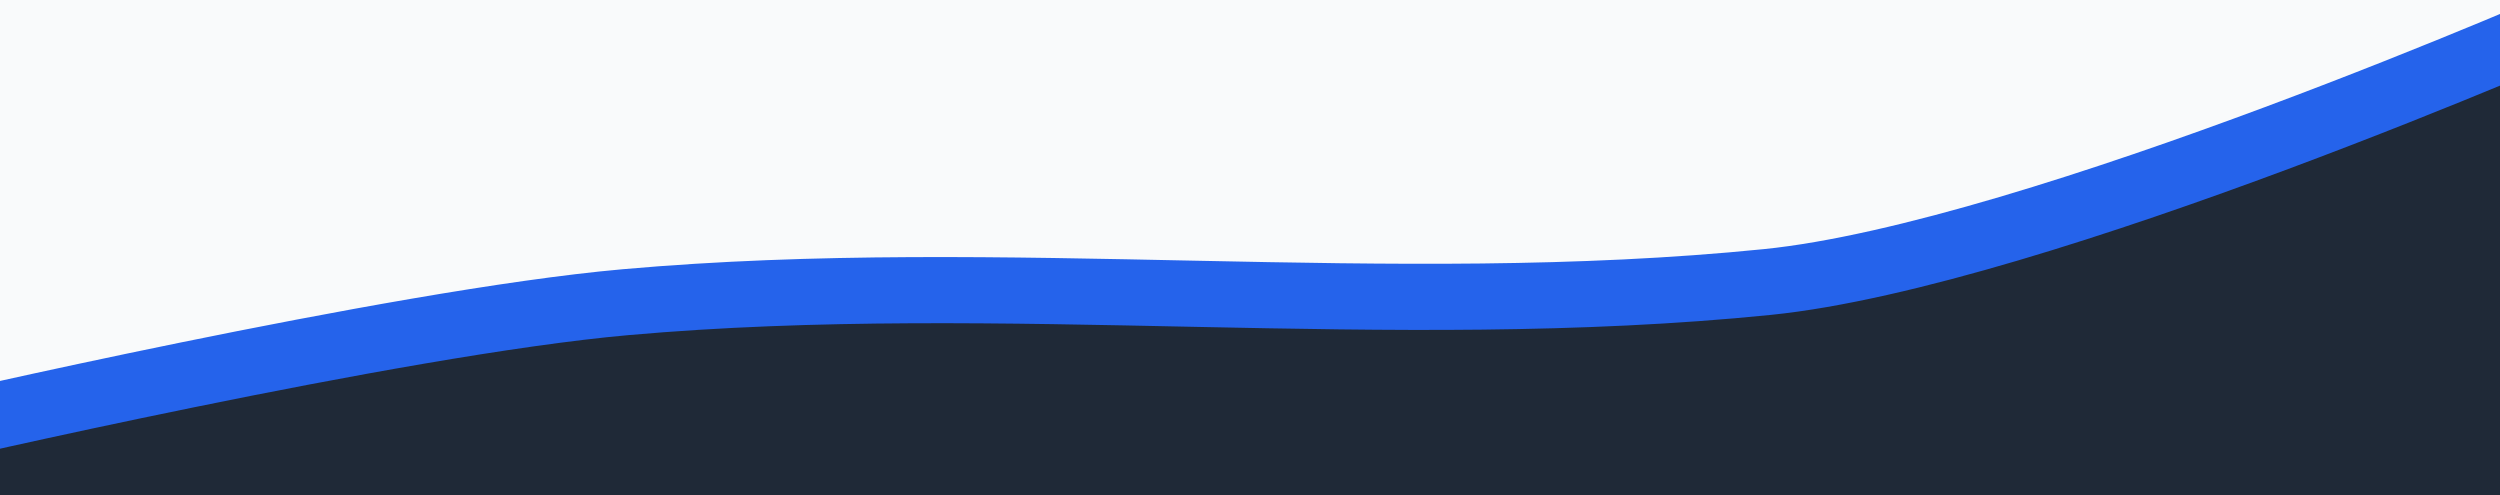 <?xml version="1.0" encoding="UTF-8" standalone="no"?>
<!-- Created with Inkscape (http://www.inkscape.org/) -->

<svg
   width="1500mm"
   height="297mm"
   viewBox="0 0 1500 297"
   version="1.1"
   id="svg38761"
   inkscape:version="1.2.2 (732a01da63, 2022-12-09)"
   sodipodi:docname="border-curve.svg"
   xmlns:inkscape="http://www.inkscape.org/namespaces/inkscape"
   xmlns:sodipodi="http://sodipodi.sourceforge.net/DTD/sodipodi-0.dtd"
   xmlns="http://www.w3.org/2000/svg"
   xmlns:svg="http://www.w3.org/2000/svg">
  <rect x="0" y="0" width="1500" height="297" fill="#808080" stroke="none"/>
  <sodipodi:namedview
     id="namedview38763"
     pagecolor="#ffffff"
     bordercolor="#000000"
     borderopacity="0.25"
     inkscape:showpageshadow="2"
     inkscape:pageopacity="0.0"
     inkscape:pagecheckerboard="0"
     inkscape:deskcolor="#d1d1d1"
     inkscape:document-units="mm"
     showgrid="false"
     inkscape:zoom="0.39402008"
     inkscape:cx="2598.8523"
     inkscape:cy="170.0421"
     inkscape:window-width="3840"
     inkscape:window-height="2036"
     inkscape:window-x="-12"
     inkscape:window-y="-12"
     inkscape:window-maximized="1"
     inkscape:current-layer="layer1" />
  <defs
     id="defs38758" />
  <g
     inkscape:label="Layer 1"
     inkscape:groupmode="layer"
     id="layer1">
    <rect
       style="fill:#f9fafb;fill-opacity:1;stroke:none;stroke-width:39.688;stroke-dasharray:none;stroke-opacity:1"
       id="rect43062"
       width="1647.854"
       height="294.116"
       x="-54.391"
       y="-38.275"
       rx="13.597"
       ry="13.597" />
    <path
       style="fill:#1f2937;fill-opacity:1;stroke:#2563eb;stroke-width:39.688;stroke-dasharray:none;stroke-opacity:1"
       d="m -45.662,259.198 c 0,0 281.925,-65.551 421.029,-77.894 C 602.818,161.122 833.102,192.134 1060.294,169.217 1222.695,152.836 1549.815,8.729 1549.815,8.729 L 1545.115,388.125 -30.217,367.309 Z"
       id="path38936"
       sodipodi:nodetypes="csscccc" />
    <path
       style="fill:#f9fafb;fill-opacity:1;stroke:none;stroke-width:39.688;stroke-dasharray:none;stroke-opacity:1"
       d="M 1643.825,-8.729 384.768,-490.193"
       id="path46976" />
  </g>
</svg>
